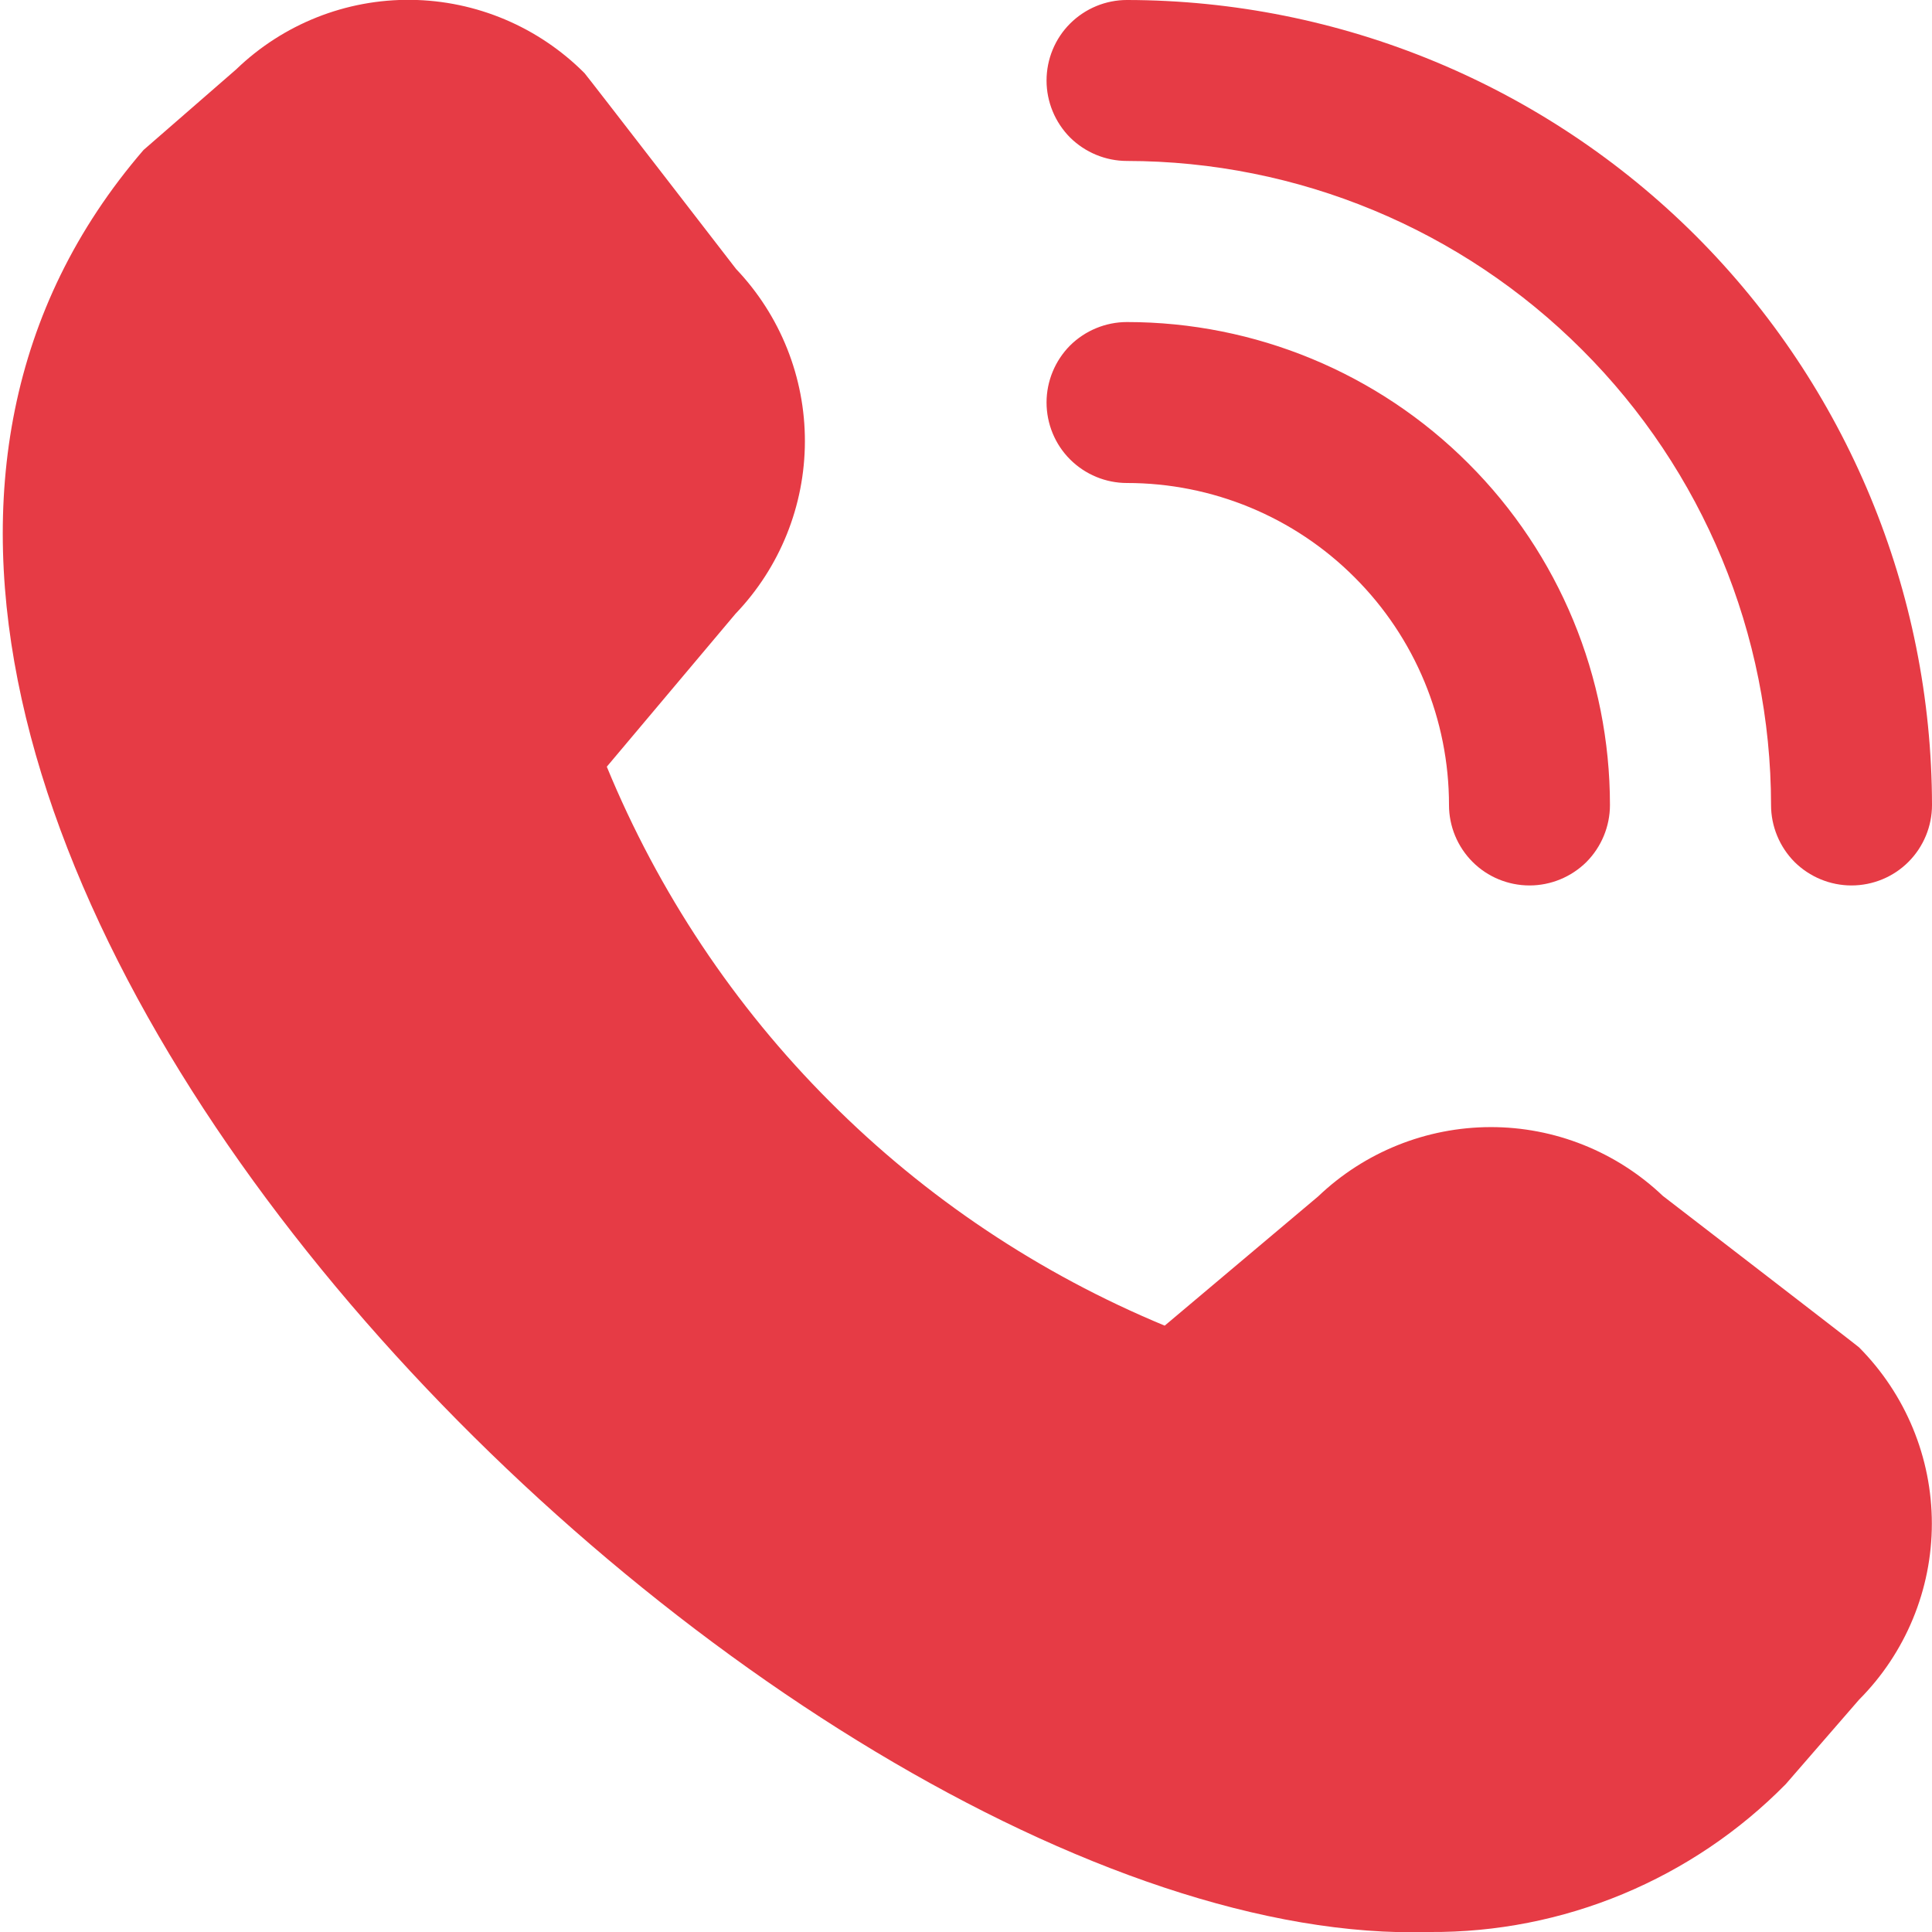 <svg width="13" height="13" viewBox="0 0 13 13" fill="none" xmlns="http://www.w3.org/2000/svg">
<path d="M12.458 5.958C12.315 5.958 12.177 5.901 12.075 5.8C11.974 5.698 11.917 5.56 11.917 5.417C11.916 4.268 11.459 3.166 10.646 2.354C9.834 1.541 8.732 1.084 7.583 1.083C7.44 1.083 7.302 1.026 7.2 0.925C7.099 0.823 7.042 0.685 7.042 0.542C7.042 0.398 7.099 0.26 7.2 0.159C7.302 0.057 7.44 -2.34104e-05 7.583 -2.34104e-05C9.019 0.002 10.396 0.573 11.412 1.588C12.427 2.604 12.998 3.981 13 5.417C13 5.56 12.943 5.698 12.841 5.8C12.74 5.901 12.602 5.958 12.458 5.958ZM10.833 5.417C10.833 4.555 10.491 3.728 9.881 3.119C9.272 2.509 8.445 2.167 7.583 2.167C7.44 2.167 7.302 2.224 7.2 2.325C7.099 2.427 7.042 2.565 7.042 2.708C7.042 2.852 7.099 2.99 7.2 3.091C7.302 3.193 7.44 3.25 7.583 3.25C8.158 3.25 8.709 3.478 9.115 3.885C9.522 4.291 9.75 4.842 9.75 5.417C9.75 5.56 9.807 5.698 9.909 5.8C10.01 5.901 10.148 5.958 10.292 5.958C10.435 5.958 10.573 5.901 10.675 5.8C10.776 5.698 10.833 5.56 10.833 5.417ZM12.016 12.005L12.509 11.437C12.822 11.123 12.999 10.696 12.999 10.252C12.999 9.807 12.822 9.381 12.509 9.066C12.492 9.05 11.189 8.047 11.189 8.047C10.876 7.749 10.46 7.583 10.029 7.584C9.597 7.585 9.182 7.752 8.87 8.05L7.837 8.92C6.995 8.571 6.229 8.06 5.585 7.414C4.94 6.769 4.43 6.002 4.083 5.159L4.949 4.13C5.248 3.818 5.415 3.403 5.416 2.971C5.417 2.539 5.251 2.123 4.953 1.81C4.953 1.81 3.949 0.509 3.933 0.492C3.623 0.181 3.204 0.004 2.766 -0.001C2.328 -0.006 1.905 0.162 1.589 0.467L0.966 1.009C-2.714 5.278 5.211 13.141 9.621 13C10.066 13.003 10.508 12.916 10.919 12.745C11.33 12.574 11.703 12.323 12.016 12.005Z" fill="#E63B45"/>
</svg>
